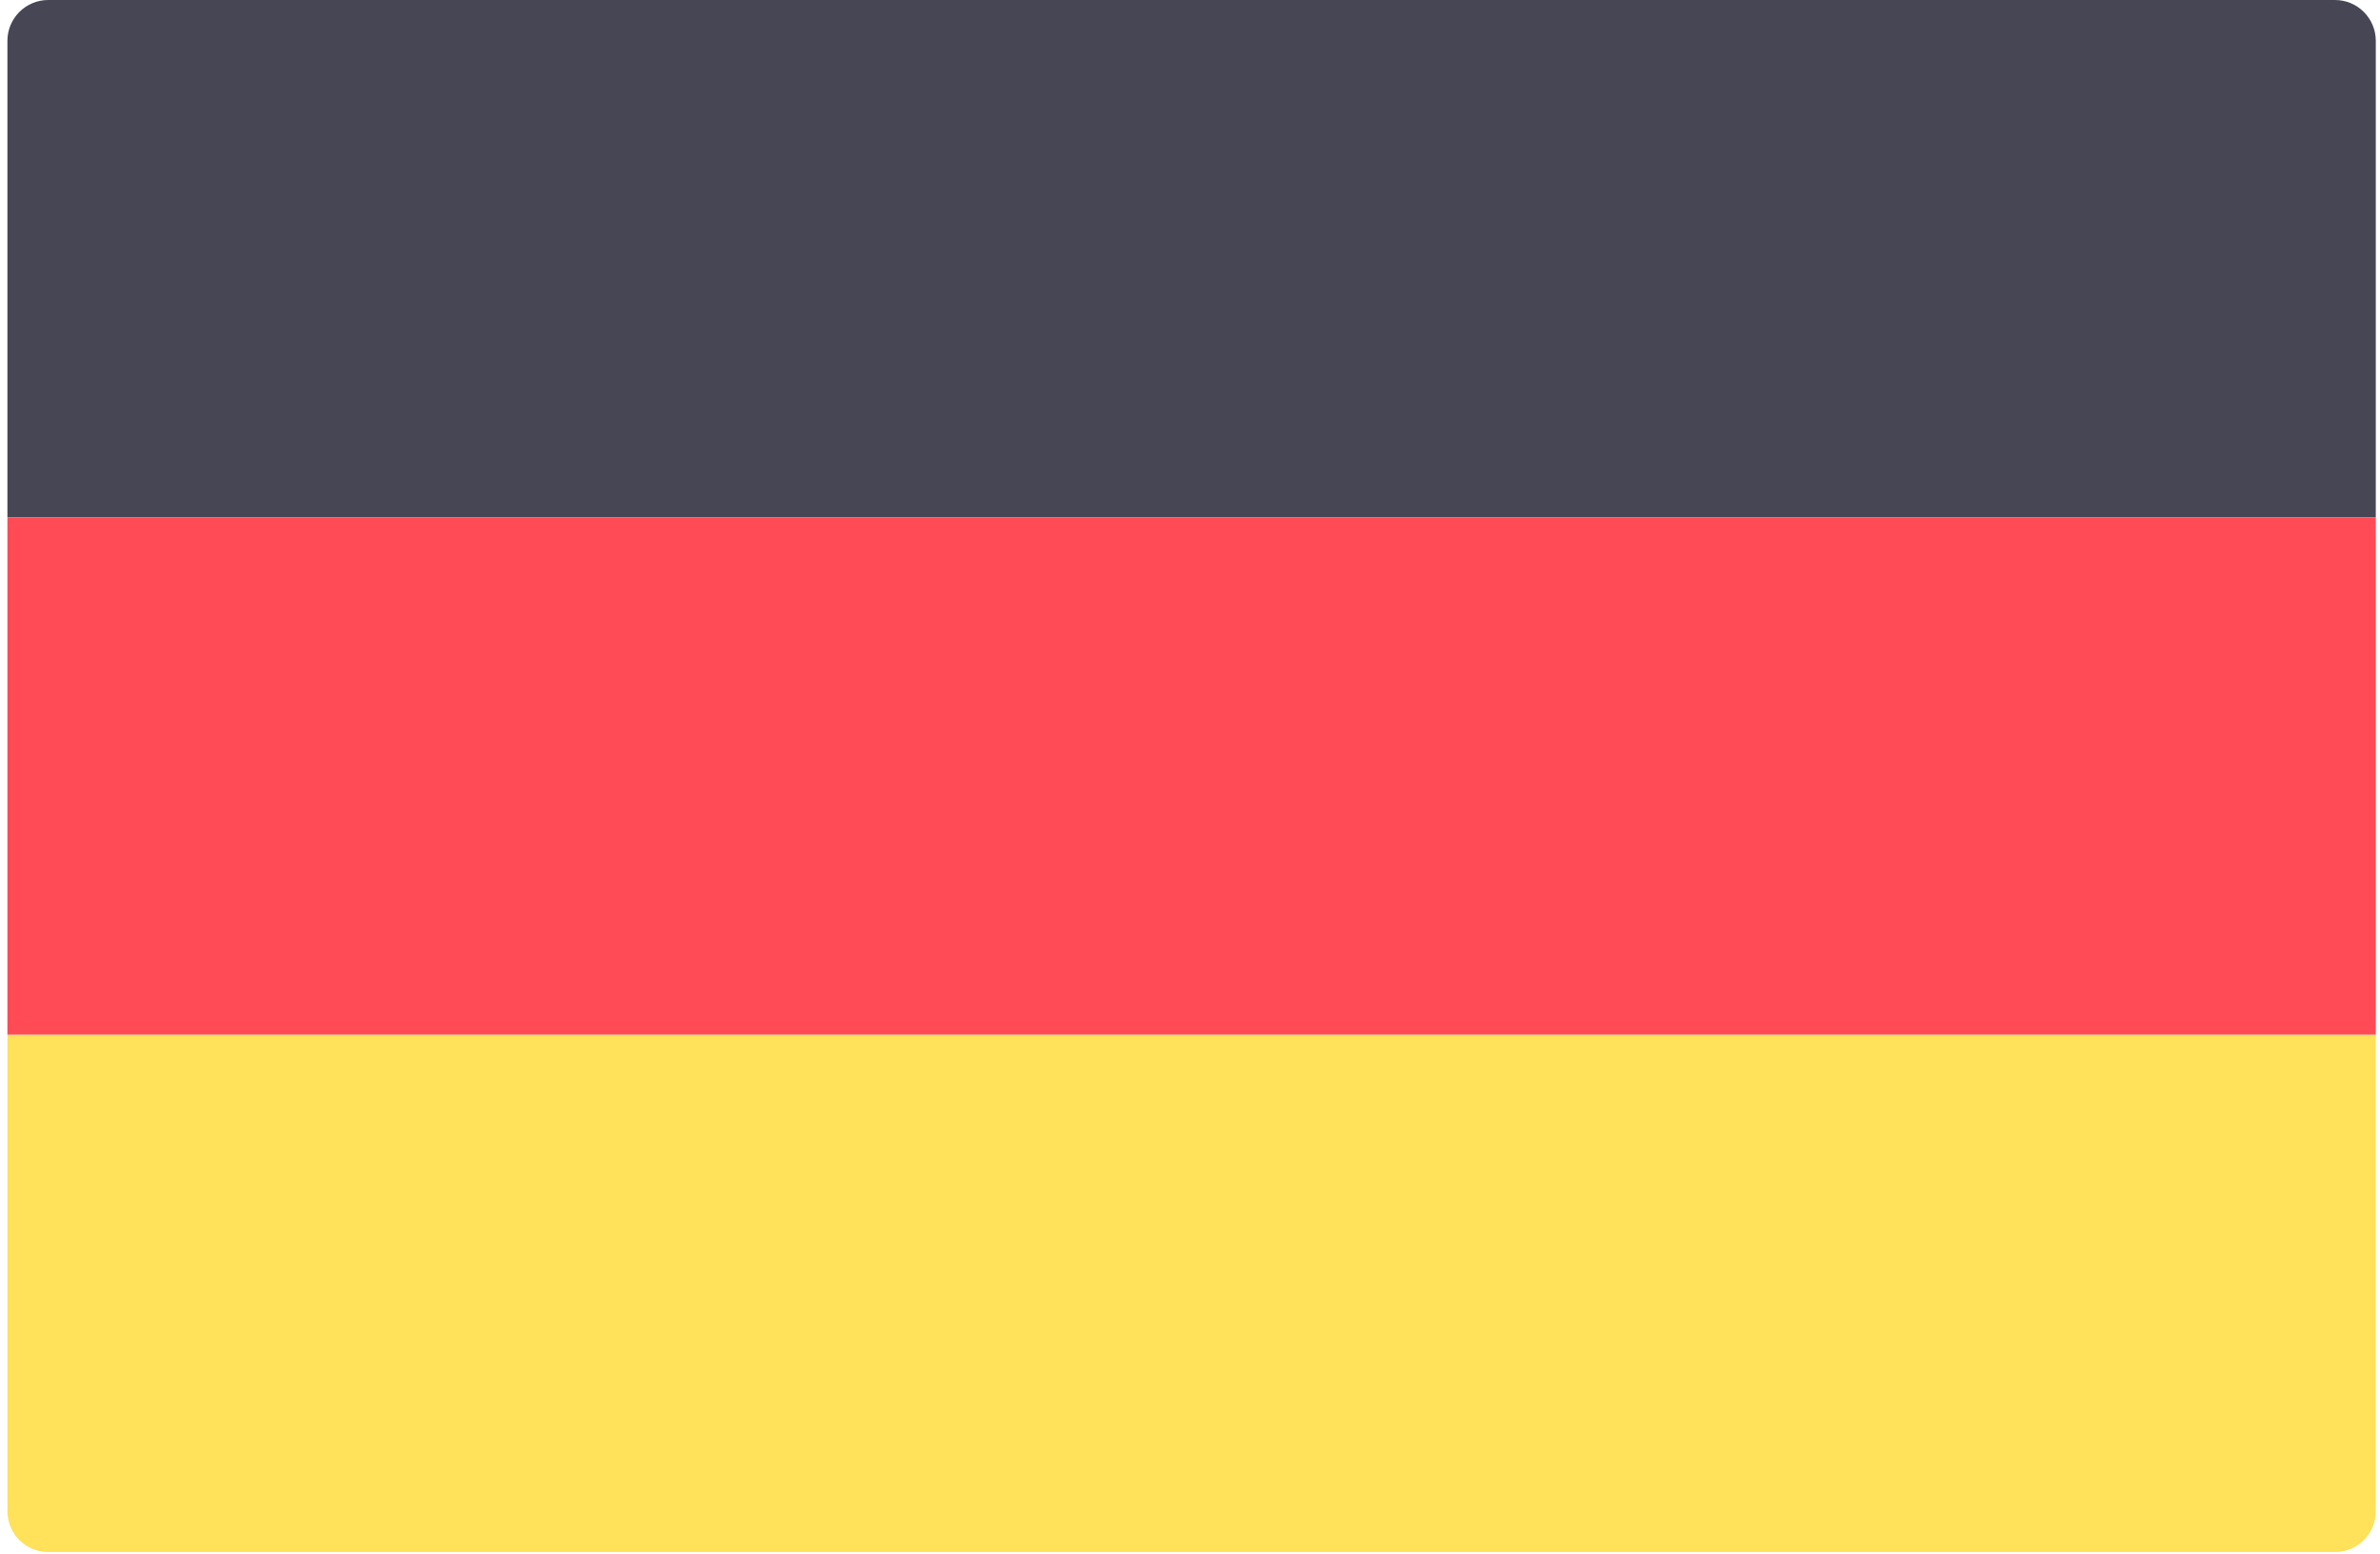 <svg width="95" height="62" viewBox="0 0 95 62" fill="none" xmlns="http://www.w3.org/2000/svg">
<path d="M94.832 20.646H0.296V1.63C0.296 0.73 1.026 0 1.926 0H93.202C94.102 0 94.832 0.73 94.832 1.63L94.832 20.646Z" fill="#464655"/>
<path d="M93.202 61.938H1.926C1.026 61.938 0.296 61.208 0.296 60.308V41.292H94.832V60.308C94.832 61.208 94.102 61.938 93.202 61.938Z" fill="#FFE15A"/>
<path d="M94.832 20.646H0.296V41.29H94.832V20.646Z" fill="#FF4B55"/>
</svg>
